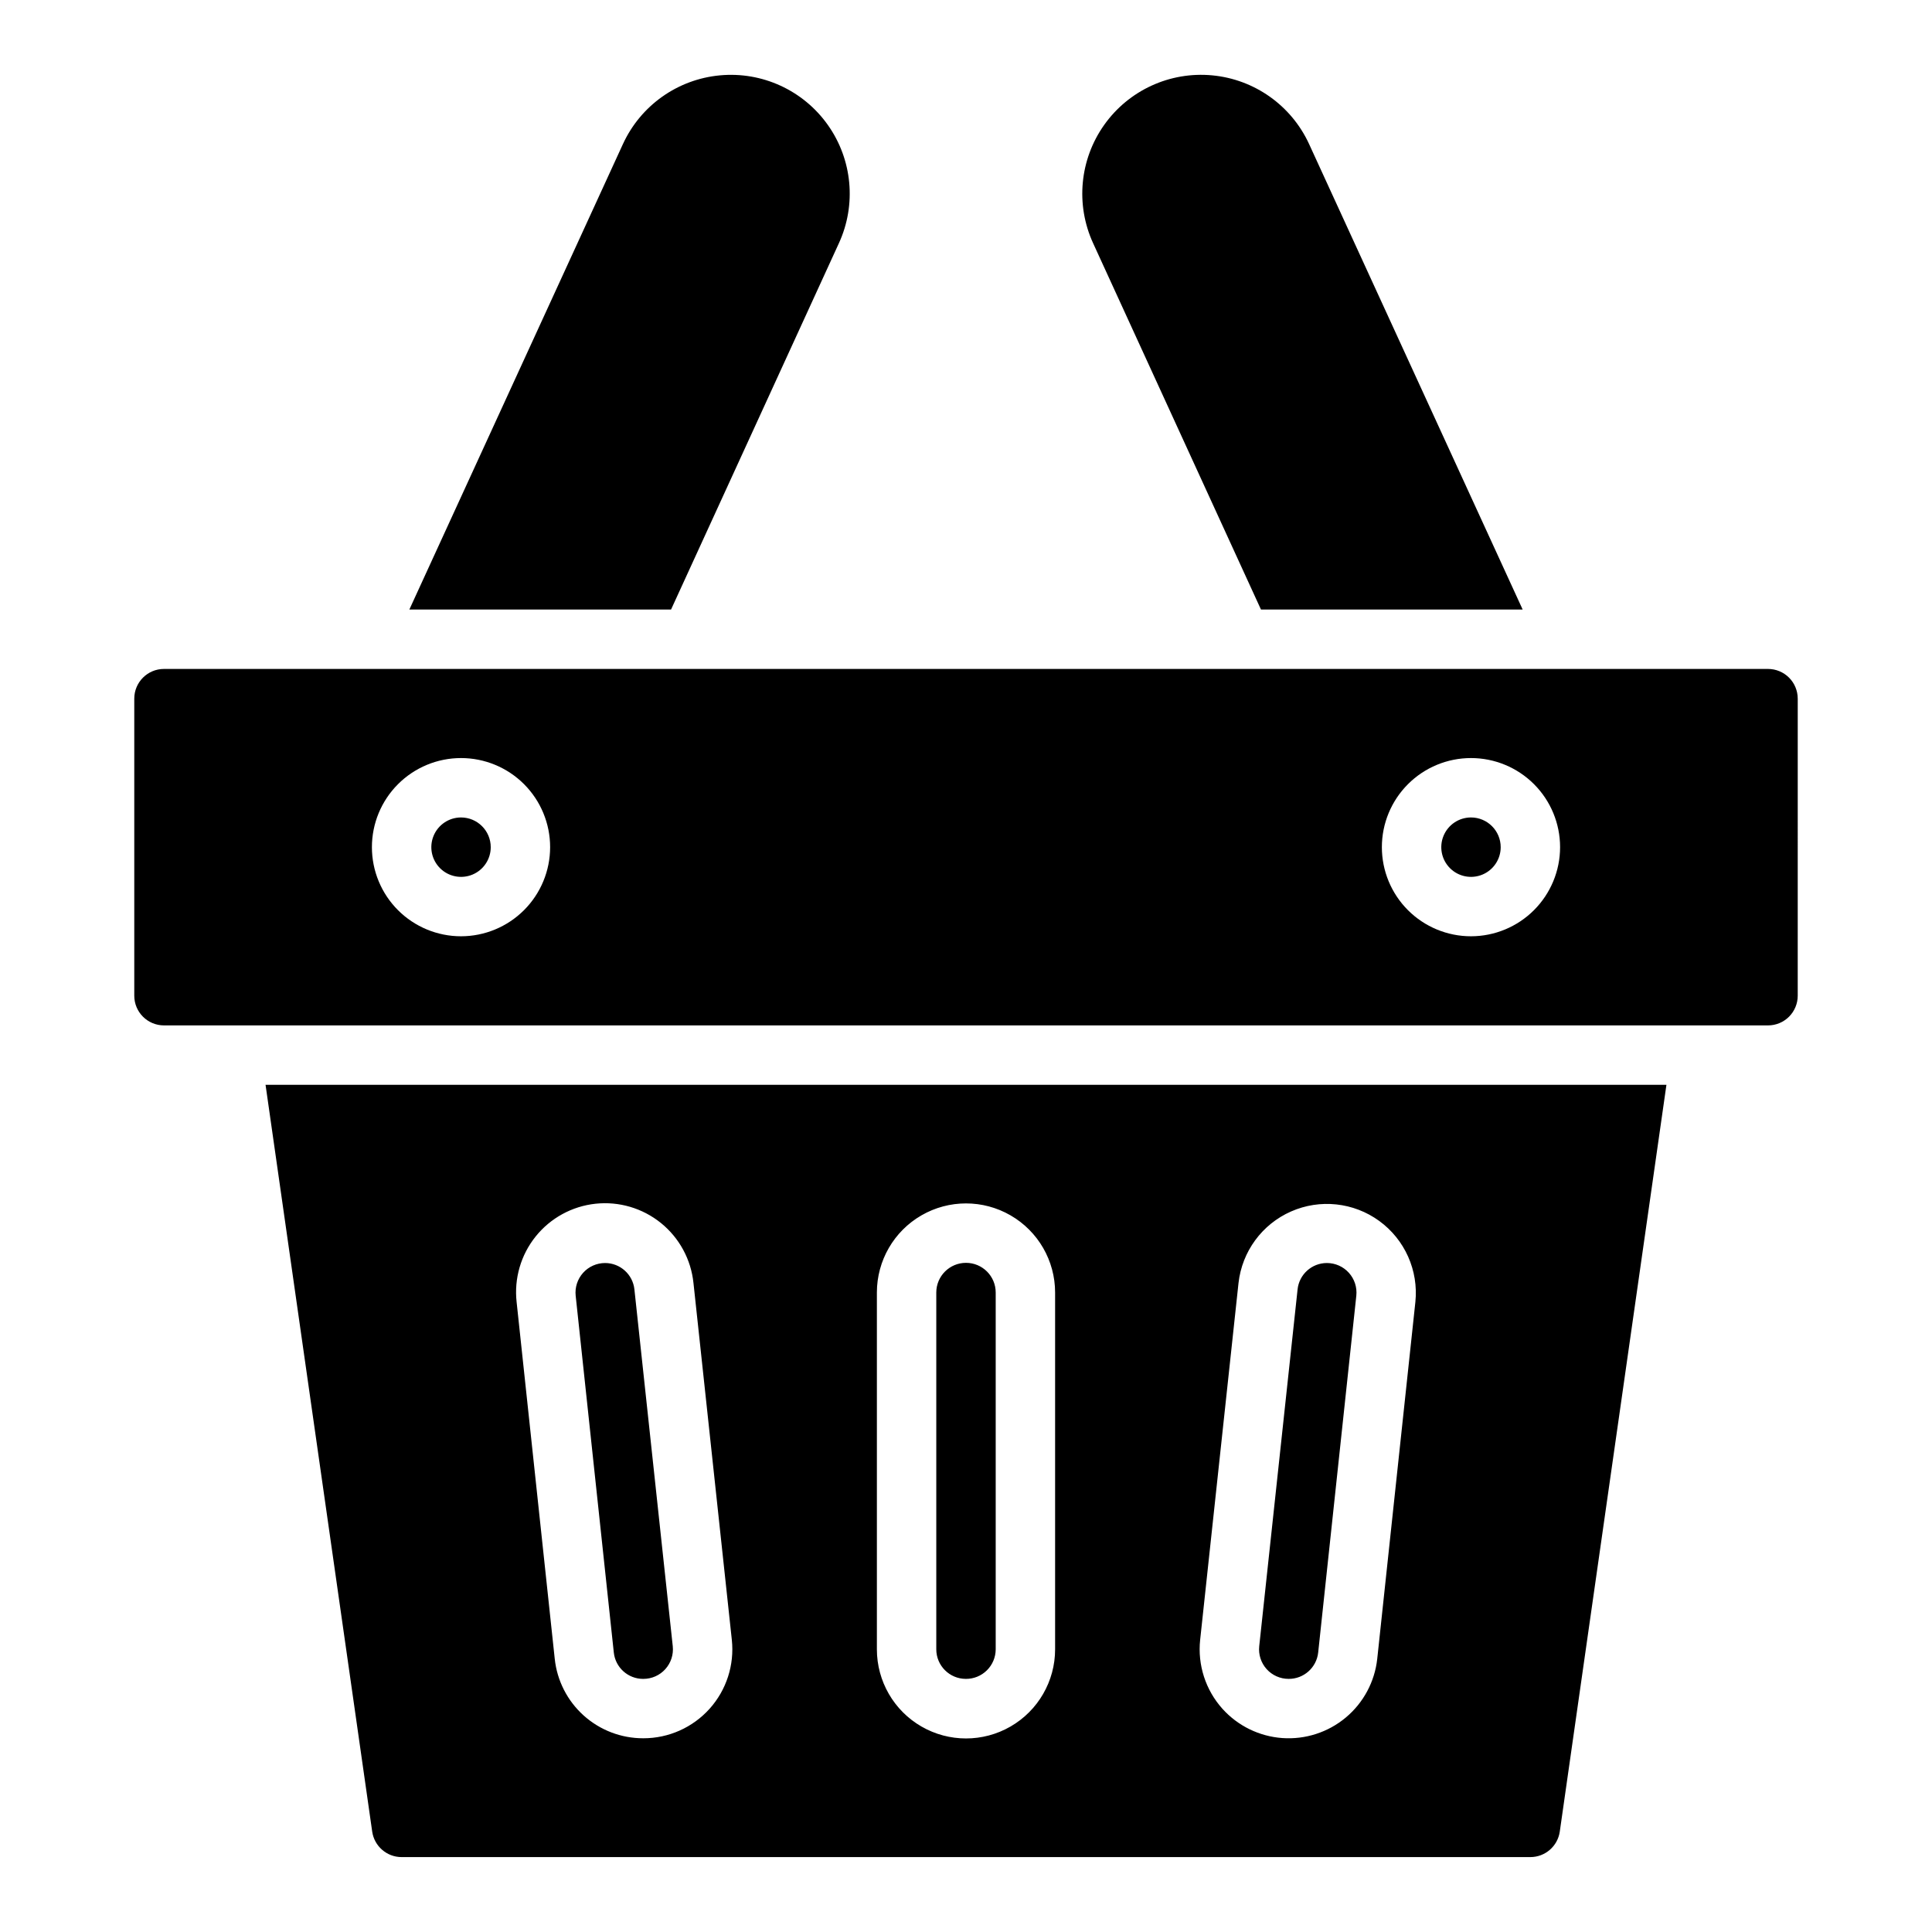 <?xml version="1.0" encoding="UTF-8"?>
<!-- Uploaded to: ICON Repo, www.iconrepo.com, Generator: ICON Repo Mixer Tools -->
<svg fill="#000000" width="800px" height="800px" version="1.1" viewBox="144 144 512 512" xmlns="http://www.w3.org/2000/svg">
 <path d="m541.7 368.51c0 3.184-1.918 6.055-4.859 7.273-2.941 1.215-6.328 0.543-8.578-1.707-2.254-2.254-2.926-5.637-1.707-8.582 1.219-2.941 4.09-4.859 7.273-4.859 4.344 0.004 7.867 3.527 7.871 7.875zm-275.52-7.875c-3.188 0-6.055 1.918-7.273 4.859-1.219 2.945-0.547 6.328 1.707 8.582 2.25 2.25 5.637 2.922 8.578 1.707 2.941-1.219 4.859-4.09 4.859-7.273-0.004-4.348-3.527-7.871-7.871-7.875zm354.24-31.488-0.004 78.723c0 2.086-0.828 4.09-2.305 5.566s-3.477 2.305-5.566 2.305h-425.09c-4.348 0-7.871-3.523-7.871-7.871v-78.723c0-4.348 3.523-7.871 7.871-7.871h425.09c2.09 0 4.09 0.832 5.566 2.305 1.477 1.477 2.305 3.481 2.305 5.566zm-330.63 39.363c0-6.266-2.488-12.273-6.914-16.699-4.43-4.43-10.438-6.918-16.699-6.918-6.266 0-12.273 2.488-16.699 6.918-4.43 4.426-6.918 10.434-6.918 16.699 0 6.262 2.488 12.27 6.918 16.699 4.426 4.426 10.434 6.914 16.699 6.914 6.258-0.004 12.262-2.496 16.691-6.922 4.426-4.43 6.918-10.43 6.922-16.691zm267.65 0c0-6.266-2.488-12.273-6.914-16.699-4.43-4.43-10.438-6.918-16.699-6.918-6.266 0-12.273 2.488-16.699 6.918-4.43 4.426-6.918 10.434-6.918 16.699 0 6.262 2.488 12.27 6.918 16.699 4.426 4.426 10.434 6.914 16.699 6.914 6.262-0.004 12.262-2.496 16.691-6.922 4.426-4.43 6.918-10.43 6.922-16.691zm-79.27-62.977h69.352l-56.598-123.36c-4.699-10.223-14.492-17.164-25.695-18.207-11.199-1.047-22.109 3.965-28.613 13.145-6.504 9.18-7.621 21.133-2.922 31.355zm-111.86-97.062c4.699-10.223 3.586-22.176-2.922-31.355-6.504-9.18-17.41-14.191-28.613-13.145-11.203 1.043-20.996 7.984-25.691 18.207l-56.602 123.36h69.352zm119.18 380.45c4.023 0.031 7.418-2.992 7.844-6.996l10.105-94.551c0.234-2.207-0.48-4.41-1.965-6.062s-3.598-2.594-5.82-2.598c-4-0.008-7.359 3.012-7.781 6.988l-10.164 94.555c-0.238 2.211 0.473 4.418 1.957 6.07 1.484 1.652 3.602 2.594 5.824 2.594zm-171.04 0h0.059c2.223 0 4.336-0.941 5.82-2.594 1.484-1.652 2.195-3.856 1.961-6.062l-10.164-94.562v-0.004c-0.426-3.977-3.785-6.988-7.781-6.984-2.223 0.004-4.336 0.945-5.82 2.598-1.484 1.652-2.199 3.856-1.965 6.062l10.105 94.555c0.422 3.981 3.781 7 7.785 6.992zm85.504 0c2.09 0.02 4.098-0.797 5.582-2.266 1.488-1.469 2.328-3.469 2.336-5.559v-94.559c0-4.348-3.523-7.871-7.871-7.871s-7.875 3.523-7.875 7.871v94.559c0.008 4.32 3.508 7.82 7.828 7.824zm-185.58-157.44h371.25l-28.262 197.9c-0.555 3.879-3.871 6.762-7.793 6.769h-299.14c-3.918-0.008-7.238-2.891-7.793-6.769zm253.58 165.36c4.086 4.543 9.777 7.324 15.875 7.762 6.094 0.434 12.121-1.512 16.812-5.43 4.691-3.918 7.684-9.5 8.344-15.578l10.105-94.555c0.859-8.355-2.789-16.535-9.578-21.477-6.793-4.941-15.699-5.894-23.383-2.504-7.684 3.391-12.98 10.613-13.91 18.961l-10.164 94.547c-0.711 6.652 1.434 13.293 5.898 18.273zm-91.57-15.75c0 8.438 4.5 16.234 11.809 20.453 7.305 4.219 16.309 4.219 23.613 0 7.309-4.219 11.809-12.016 11.809-20.453v-94.559c0-8.438-4.5-16.23-11.809-20.449-7.305-4.219-16.309-4.219-23.613 0-7.309 4.219-11.809 12.012-11.809 20.449zm-95.477-92.051 10.105 94.555c0.609 5.789 3.344 11.145 7.672 15.035s9.945 6.039 15.766 6.031h0.059c6.691 0 13.062-2.84 17.535-7.816 4.469-4.977 6.613-11.617 5.898-18.27l-10.164-94.555c-0.641-6.234-3.742-11.957-8.613-15.902-4.871-3.941-11.109-5.785-17.344-5.117-6.231 0.668-11.938 3.789-15.863 8.676s-5.742 11.133-5.051 17.363z"/>
</svg>